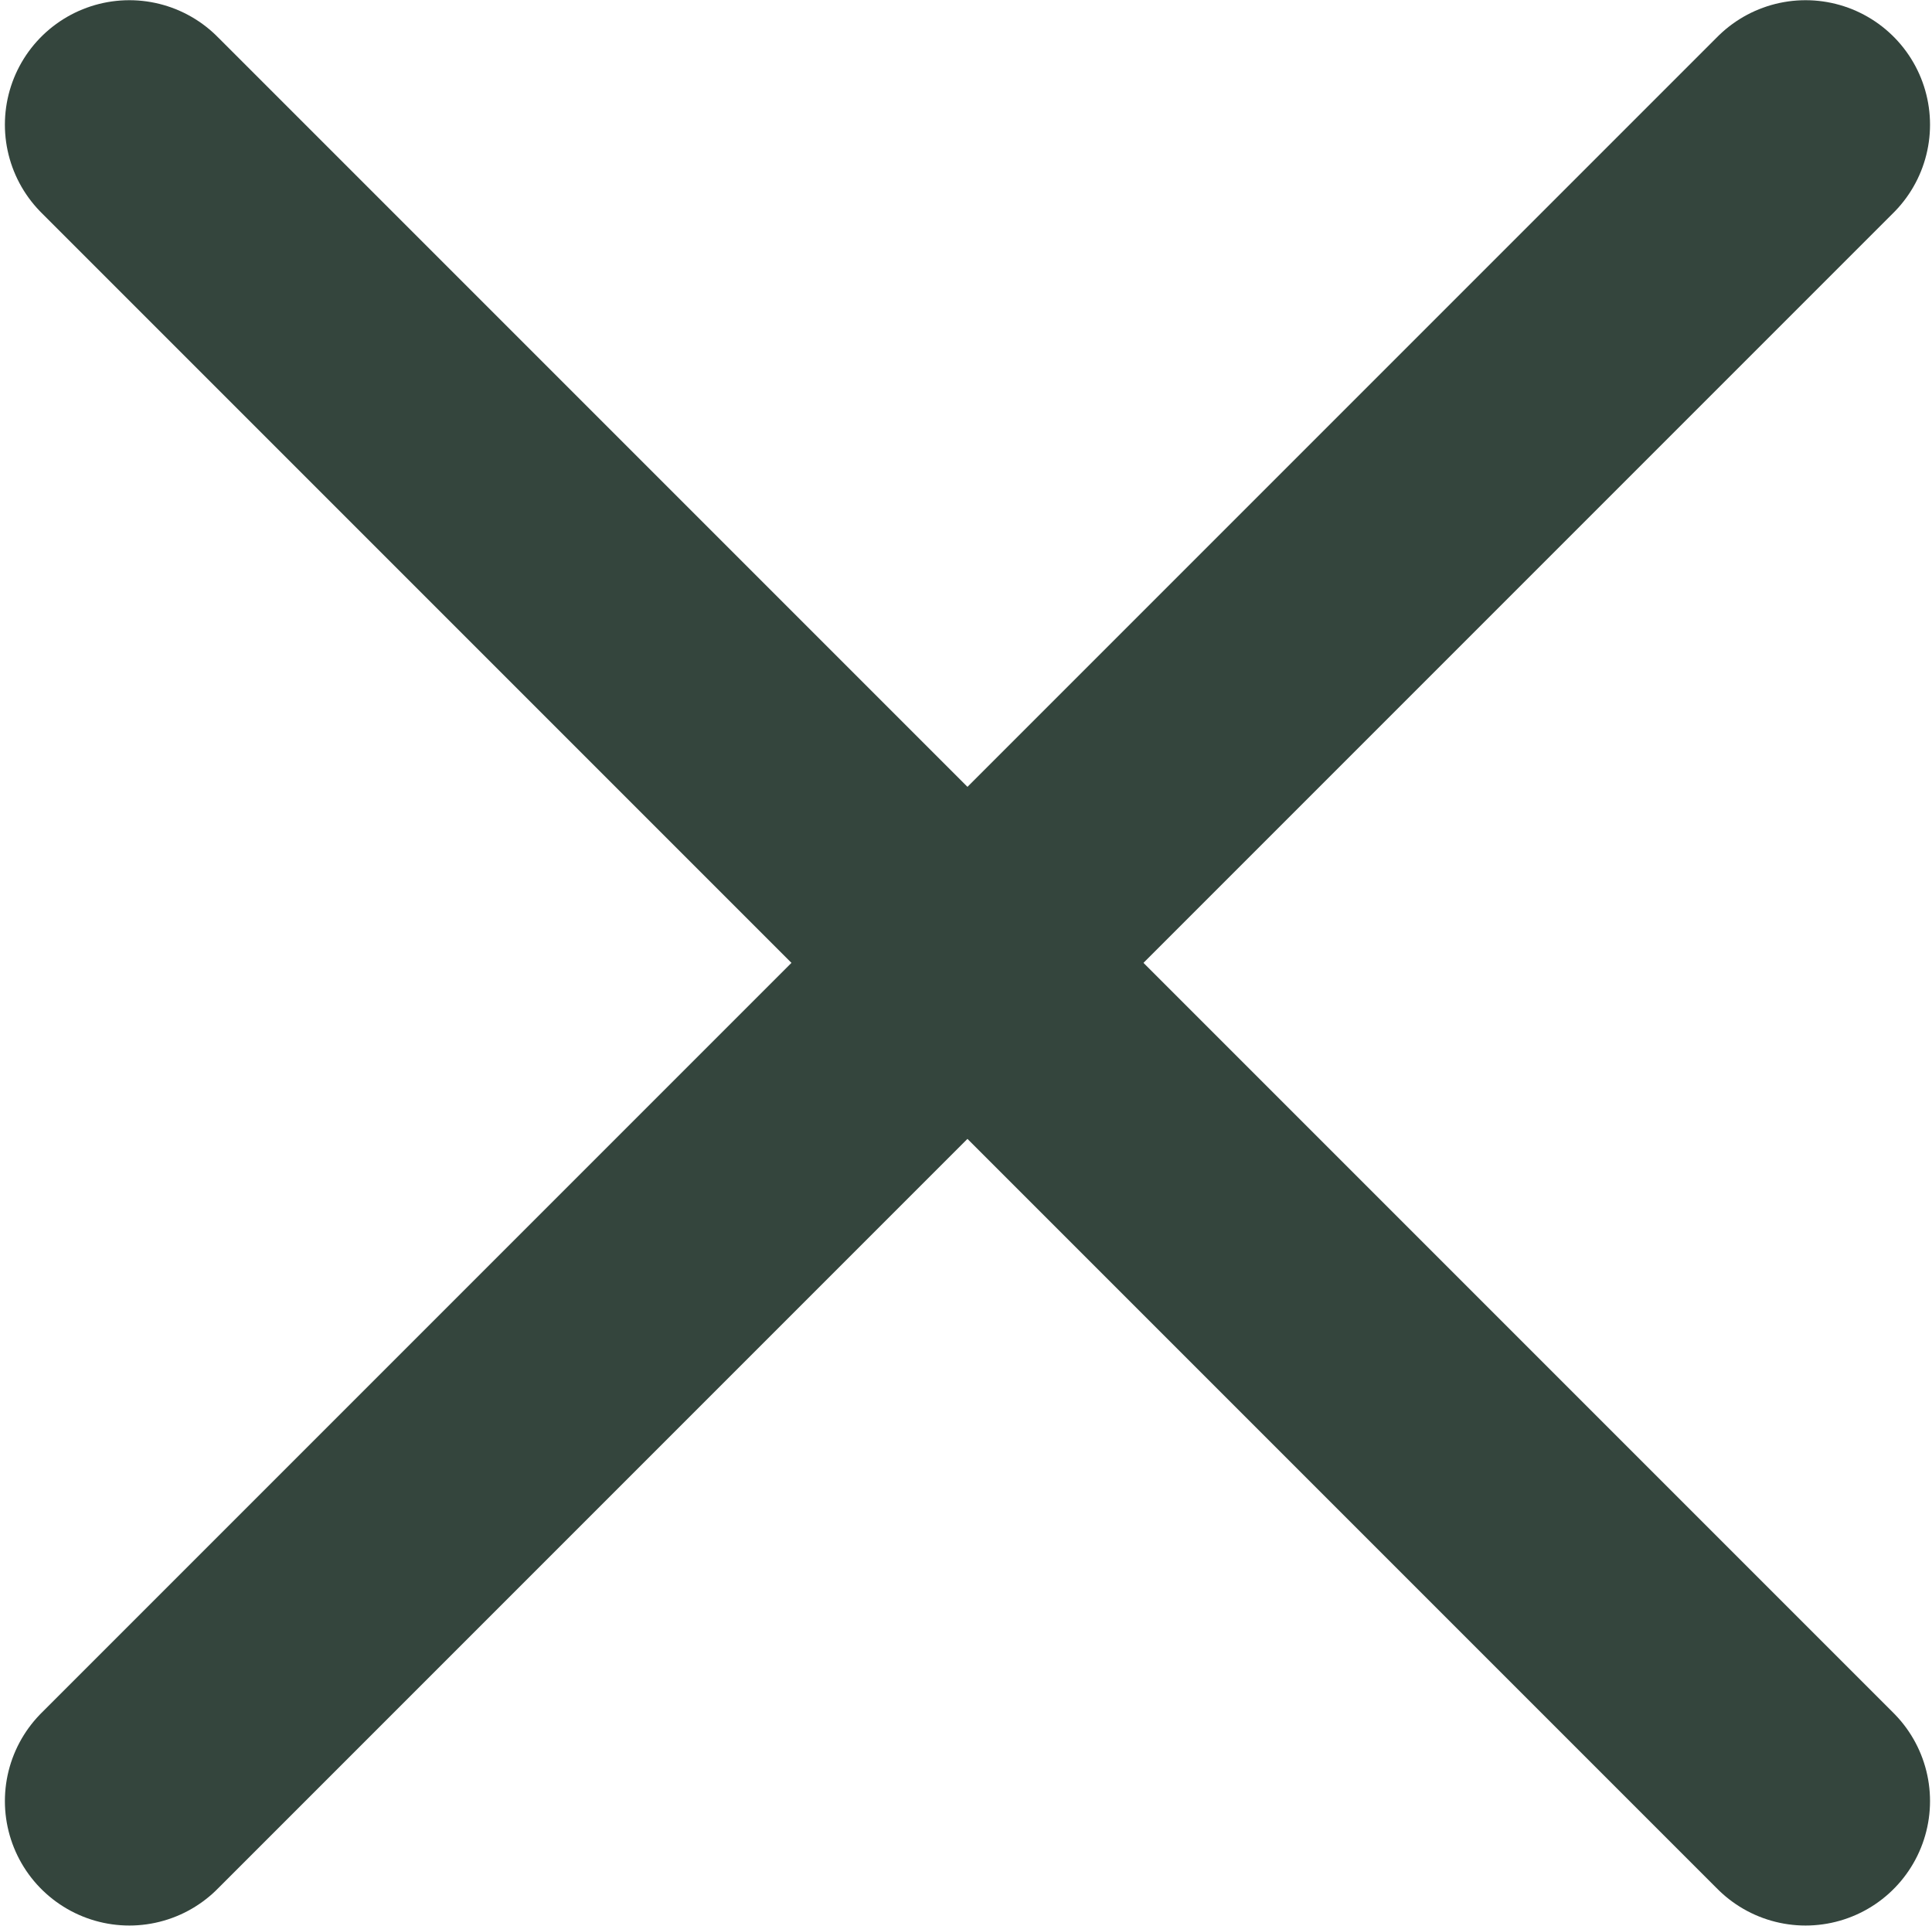 <svg width="326" height="325" viewBox="0 0 326 325" fill="none" xmlns="http://www.w3.org/2000/svg">
<path d="M21.825 303.877L304.667 21.034" stroke="#34453D" stroke-width="42" stroke-linecap="round"/>
<path d="M304.667 303.877L21.825 21.034" stroke="#34453D" stroke-width="42" stroke-linecap="round"/>
</svg>
